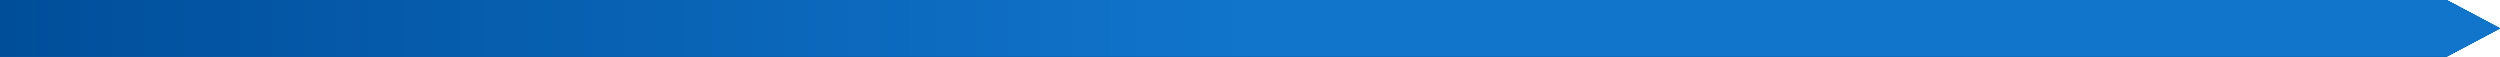 <?xml version="1.0" encoding="UTF-8"?> <svg xmlns="http://www.w3.org/2000/svg" width="397" height="9" viewBox="0 0 397 9" fill="none"> <path d="M0 0H388.5L397 4.5L388.5 9H0V0Z" fill="url(#paint0_linear)"></path> <path d="M0 0H388.5L397 4.5L388.5 9H0V0Z" fill="url(#paint1_linear)"></path> <path d="M0 0H388.5L397 4.5L388.5 9H0V0Z" fill="url(#paint2_linear)"></path> <path d="M0 0H388.5L397 4.5L388.5 9H0V0Z" fill="url(#paint3_linear)"></path> <path d="M0 0H388.5L397 4.5L388.5 9H0V0Z" fill="url(#paint4_linear)"></path> <defs> <linearGradient id="paint0_linear" x1="198" y1="0" x2="198" y2="9" gradientUnits="userSpaceOnUse"> <stop stop-color="#146394"></stop> <stop offset="1" stop-color="#194071"></stop> </linearGradient> <linearGradient id="paint1_linear" x1="-4.05264e-07" y1="5" x2="397" y2="5" gradientUnits="userSpaceOnUse"> <stop stop-color="#146394"></stop> <stop offset="1" stop-color="#194071"></stop> </linearGradient> <linearGradient id="paint2_linear" x1="397" y1="5" x2="-4.07238e-06" y2="5" gradientUnits="userSpaceOnUse"> <stop stop-color="#1371AB"></stop> <stop offset="1" stop-color="#1B4F8F"></stop> </linearGradient> <linearGradient id="paint3_linear" x1="397" y1="5" x2="-1.09809e-06" y2="5" gradientUnits="userSpaceOnUse"> <stop stop-color="#005EAF"></stop> <stop offset="1" stop-color="#0057AC"></stop> </linearGradient> <linearGradient id="paint4_linear" x1="198" y1="5" x2="-3.63405e-06" y2="5" gradientUnits="userSpaceOnUse"> <stop stop-color="#1175CC"></stop> <stop offset="1" stop-color="#004E9A"></stop> </linearGradient> </defs> </svg> 